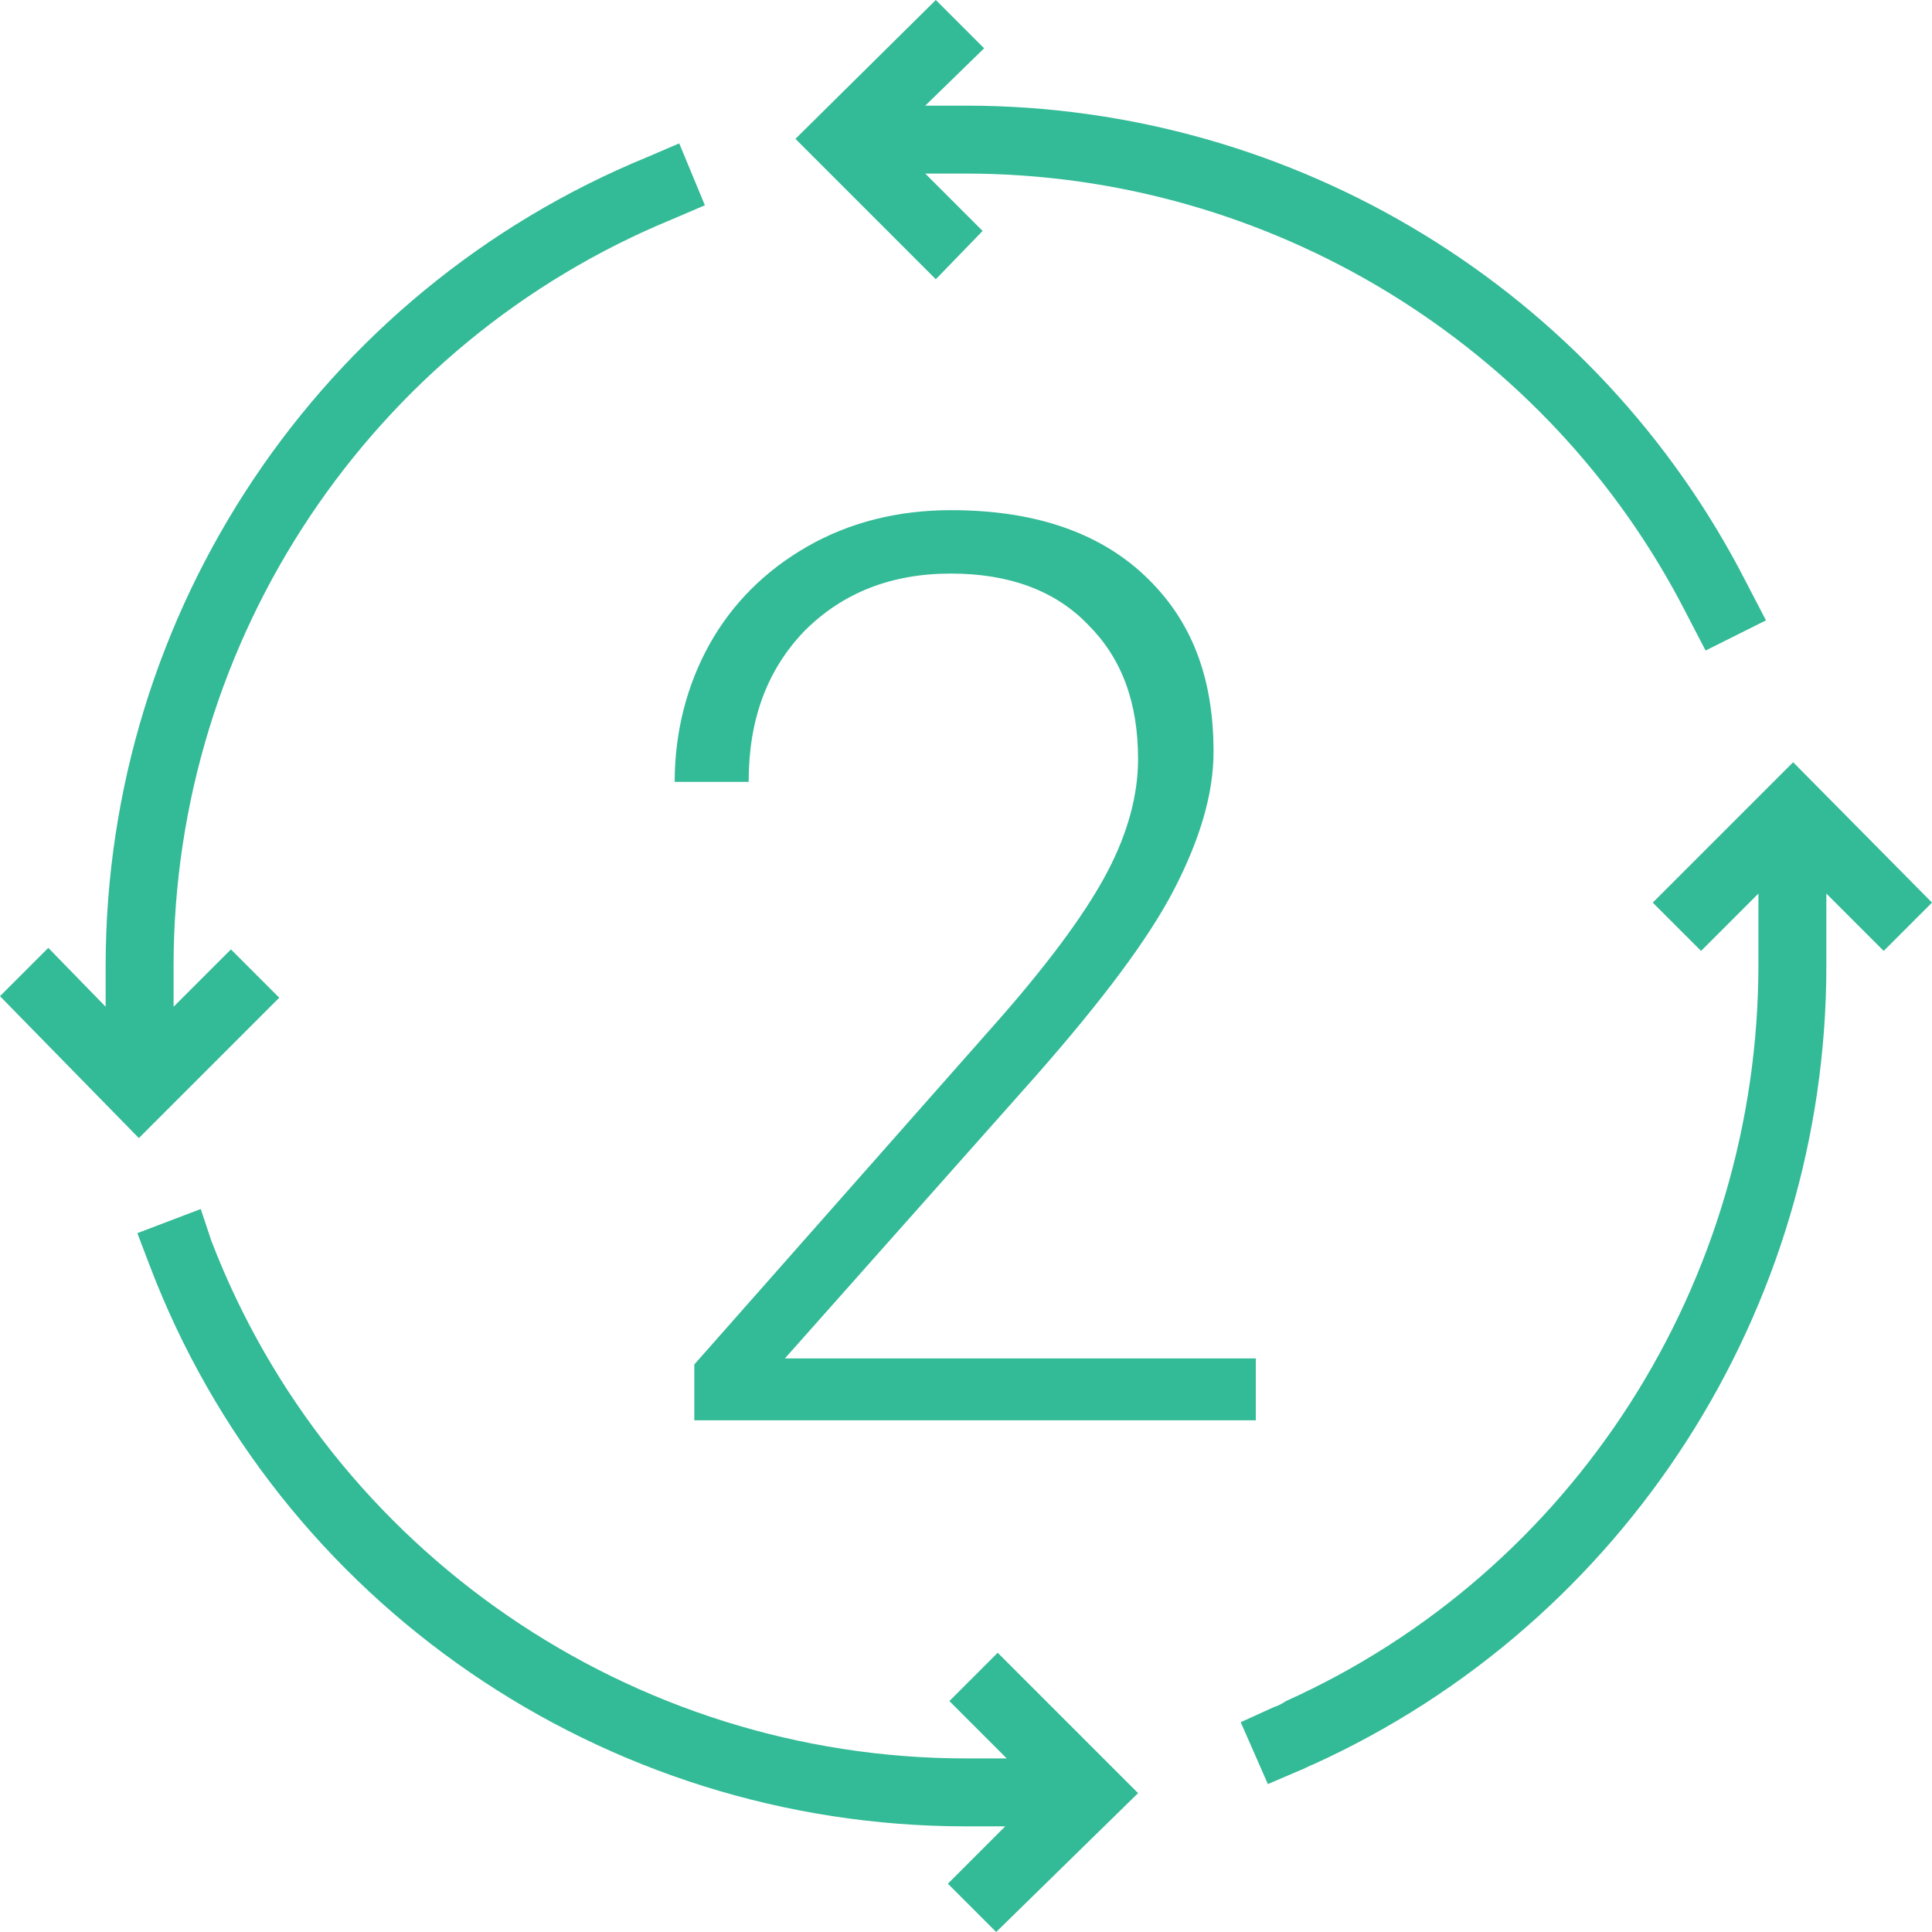 <?xml version="1.0" encoding="utf-8"?>
<!-- Generator: Adobe Illustrator 26.3.1, SVG Export Plug-In . SVG Version: 6.00 Build 0)  -->
<svg version="1.1" id="_x31_" xmlns="http://www.w3.org/2000/svg" xmlns:xlink="http://www.w3.org/1999/xlink" x="0px" y="0px"
	 viewBox="0 0 128 128" style="enable-background:new 0 0 128 128;" xml:space="preserve">
<style type="text/css">
	.st0{fill-rule:evenodd;clip-rule:evenodd;fill:#33BA96;}
</style>
<g>
	<path class="st0" d="M61.3,11.5l3.8,3.8L62,18.5l-9.3-9.3L62,0l3.2,3.2L61.3,7H64c21.8,0,41.8,12.2,51.7,31.6l1.3,2.5l-4,2
		l-1.3-2.5C102.6,22.8,84.1,11.5,64,11.5H61.3L61.3,11.5L61.3,11.5z M84.4,113.1c0.3-0.1,0.5-0.2,0.8-0.4
		c19.1-8.6,31.3-27.8,31.3-48.8v-4.7l-3.8,3.8l-3.2-3.2l9.3-9.3l9.2,9.3l-3.2,3.2l-3.8-3.8V64c0,22.7-13.3,43.5-34,52.9
		c-0.3,0.1-0.6,0.3-0.9,0.4l-2.1,0.9l-1.8-4.1L84.4,113.1L84.4,113.1L84.4,113.1z M14,82.2c7.9,20.6,27.9,34.3,50,34.3h2.7l-3.8-3.8
		l3.2-3.2l9.3,9.3L66,128l-3.2-3.2l3.8-3.8H64c-24,0-45.6-14.8-54.1-37.2l-0.8-2.1l4.2-1.6L14,82.2L14,82.2L14,82.2z M44.6,14.5
		c-20,8.2-33.1,27.8-33.1,49.5v2.7l3.8-3.8l3.2,3.2l-9.3,9.3L0,66l3.2-3.2L7,66.7V64c0-23.5,14.2-44.7,35.9-53.6l2.1-0.9l1.7,4.1
		L44.6,14.5z"/>
	<path class="st0" d="M83.3,94.1H46v-3.7l20.4-23.1c3.4-3.9,5.7-7.1,7-9.6c1.3-2.5,2-5,2-7.4c0-3.8-1.1-6.7-3.3-8.9
		C69.9,39.1,66.8,38,63,38c-4,0-7.2,1.3-9.7,3.8c-2.5,2.6-3.7,5.9-3.7,10h-4.9c0-3.3,0.8-6.4,2.3-9.1c1.5-2.7,3.7-4.9,6.5-6.5
		c2.8-1.6,6-2.4,9.5-2.4c5.4,0,9.7,1.4,12.8,4.3c3.1,2.9,4.6,6.7,4.6,11.7c0,2.8-0.9,5.8-2.6,9.1c-1.7,3.3-4.8,7.4-9.1,12.3L52,90
		h31.2V94.1z"/>
</g>
</svg>
